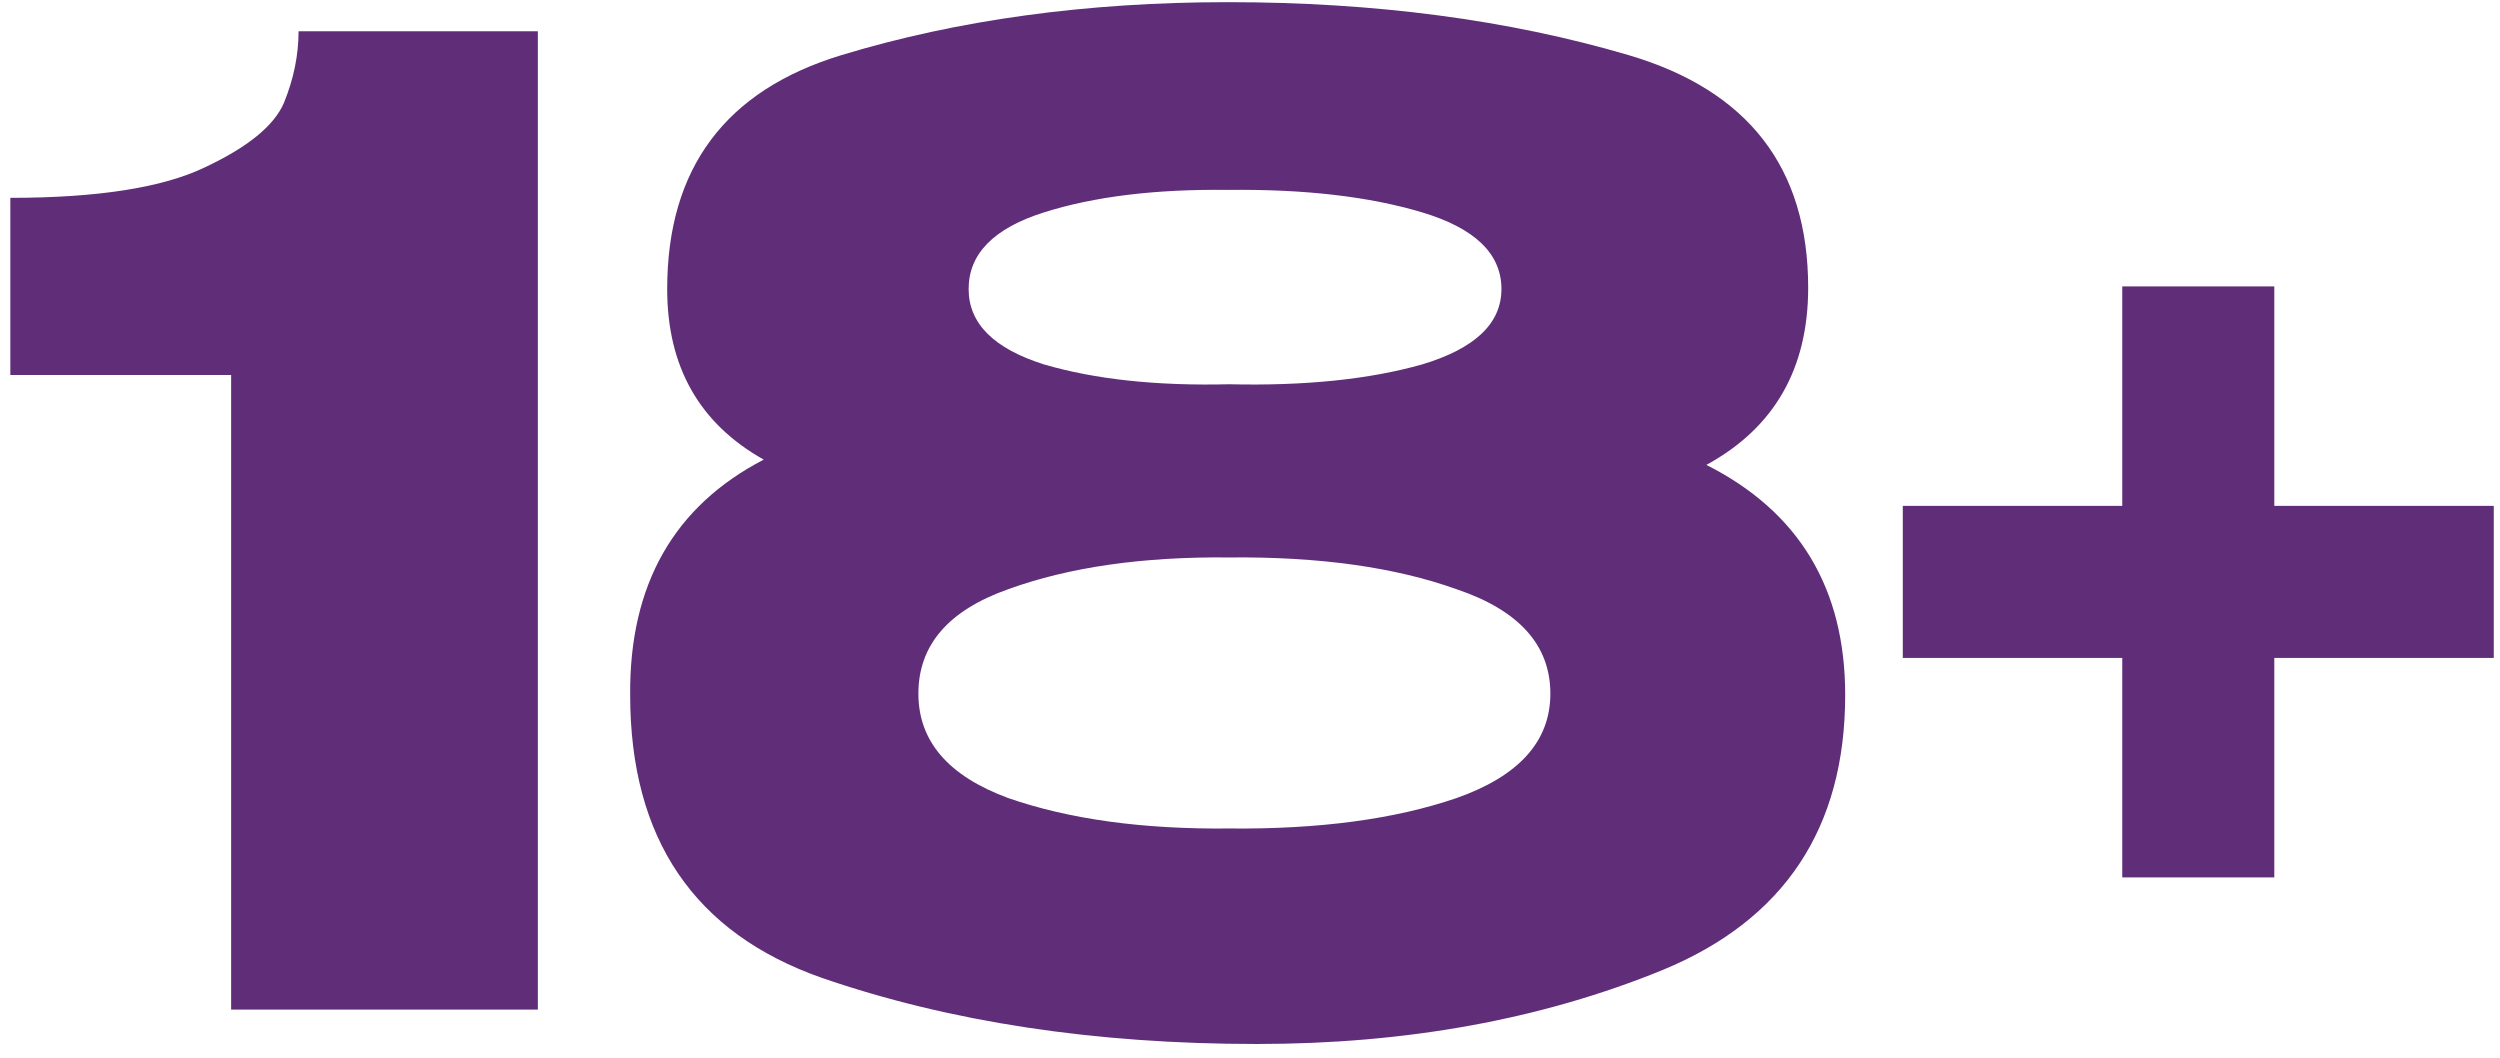 <?xml version="1.0" encoding="UTF-8"?> <svg xmlns="http://www.w3.org/2000/svg" width="104" height="44" viewBox="0 0 104 44" fill="none"> <path d="M22.375 1.3V42H9.615V15.6H0.43V8.23C4.06 8.23 6.755 7.808 8.515 6.965C10.312 6.122 11.412 5.223 11.815 4.27C12.218 3.28 12.42 2.29 12.42 1.3H22.375ZM70.985 19.34C74.835 21.283 76.76 24.473 76.76 28.91C76.76 34.447 74.23 38.26 69.17 40.35C64.147 42.403 58.519 43.43 52.285 43.43C45.538 43.43 39.507 42.513 34.19 40.68C28.873 38.81 26.215 34.887 26.215 28.91C26.178 24.327 28.03 21.063 31.77 19.12C29.093 17.617 27.755 15.252 27.755 12.025C27.755 7.002 30.175 3.757 35.015 2.29C39.855 0.823 45.209 0.09 51.075 0.09C57.199 0.09 62.754 0.823 67.74 2.29C72.727 3.757 75.22 6.983 75.22 11.97C75.22 15.343 73.808 17.8 70.985 19.34ZM51.075 7.9C48.069 7.863 45.52 8.175 43.43 8.835C41.34 9.495 40.295 10.558 40.295 12.025C40.295 13.455 41.34 14.5 43.43 15.16C45.557 15.783 48.123 16.058 51.13 15.985C54.283 16.058 56.96 15.783 59.16 15.16C61.36 14.5 62.46 13.455 62.46 12.025C62.46 10.558 61.36 9.495 59.16 8.835C56.96 8.175 54.265 7.863 51.075 7.9ZM51.13 34.465C54.87 34.502 58.023 34.08 60.59 33.2C63.194 32.283 64.495 30.835 64.495 28.855C64.495 26.838 63.194 25.39 60.59 24.51C58.023 23.593 54.87 23.153 51.13 23.19C47.537 23.153 44.475 23.593 41.945 24.51C39.452 25.39 38.205 26.838 38.205 28.855C38.205 30.835 39.452 32.283 41.945 33.2C44.475 34.08 47.537 34.502 51.13 34.465ZM94.611 21.045H103.741V27.37H94.611V36.5H88.286V27.37H79.156V21.045H88.286V11.915H94.611V21.045Z" fill="#602E79"></path> </svg> 